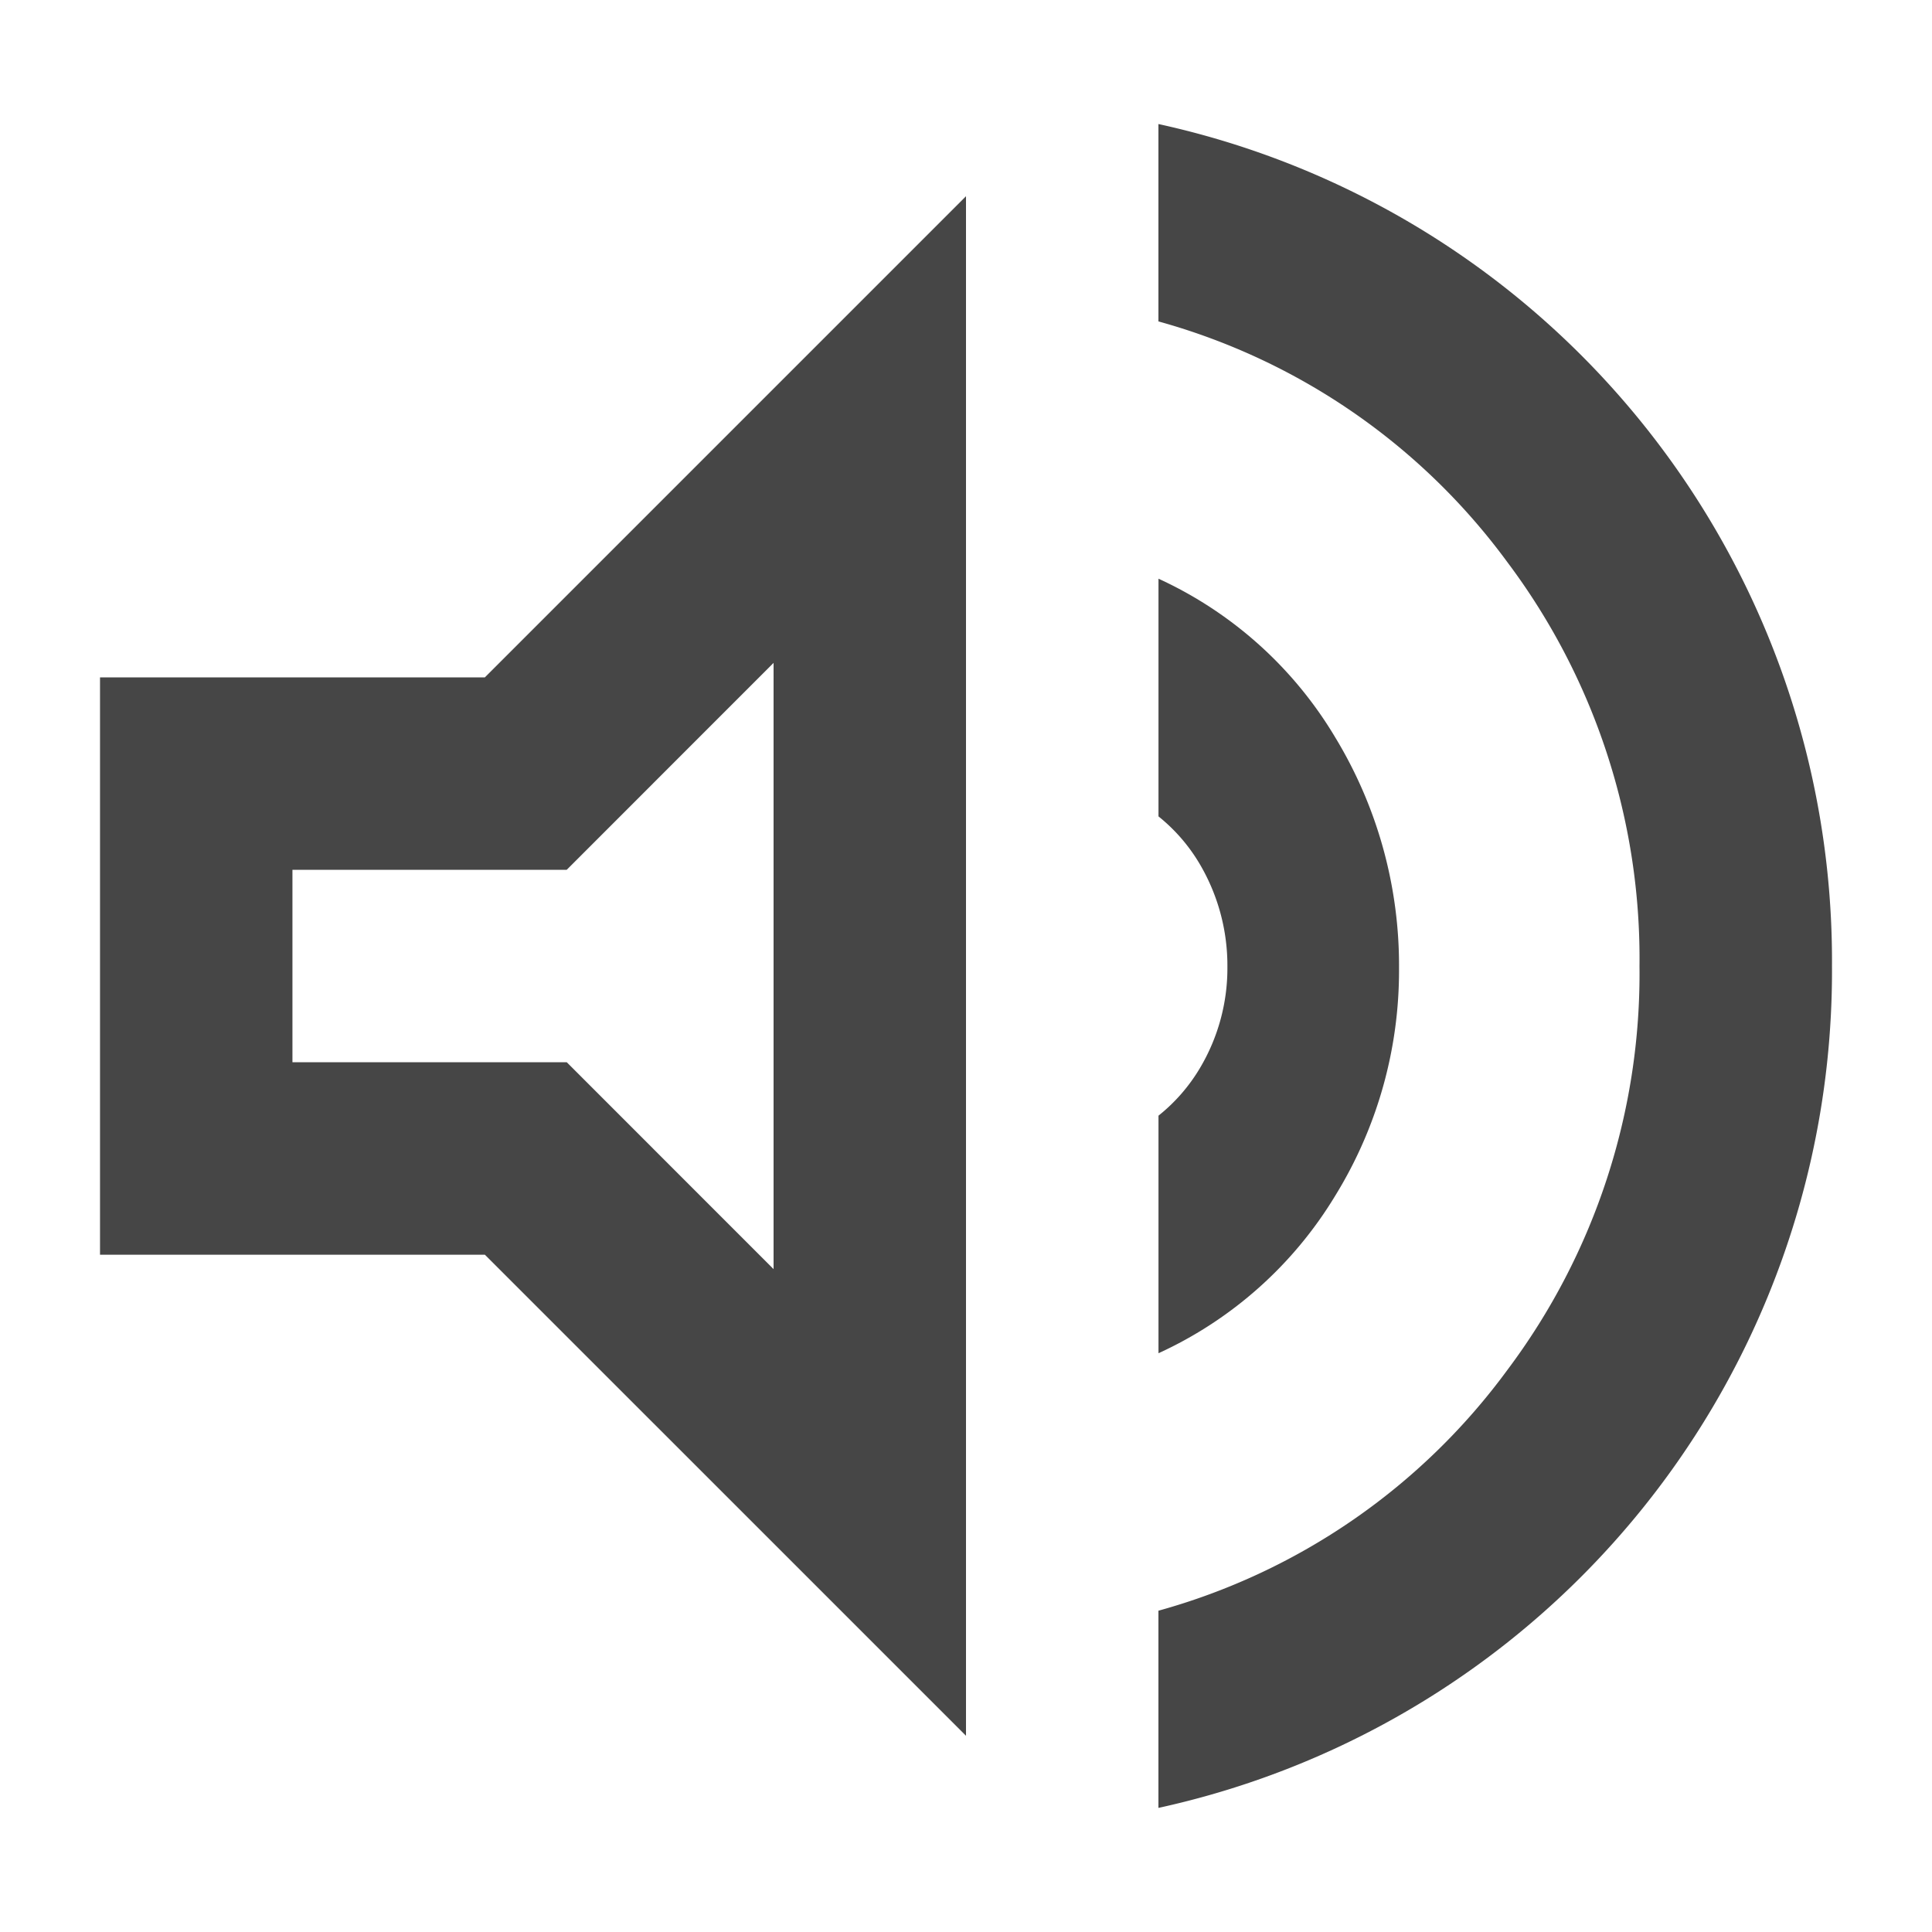 <svg xmlns="http://www.w3.org/2000/svg" width="30" height="30" viewBox="0 0 30 30">
    <defs>
        <clipPath id="fis3k8qkla">
            <path data-name="사각형 846" style="fill:#464646" d="M0 0h26.895v26.147H0z"/>
        </clipPath>
    </defs>
    <g data-name="그룹 2651">
        <g data-name="그룹 2650" transform="translate(1.553 1.926)" style="clip-path:url(#fis3k8qkla)">
            <path data-name="패스 806" d="M38.824 26.147v-3.062a10.035 10.035 0 0 0 5.416-3.735 10.25 10.25 0 0 0 2.054-6.275A10.249 10.249 0 0 0 44.24 6.8a10.035 10.035 0 0 0-5.416-3.735V0a13.3 13.3 0 0 1 10.459 13.074 13.3 13.3 0 0 1-10.459 13.073" transform="translate(-22.389)" style="fill:#464646"/>
            <path data-name="패스 807" d="M41.57 19.142a6.206 6.206 0 0 0-2.745-2.465v3.691a2.714 2.714 0 0 1 .646.749 3.106 3.106 0 0 1 .424 1.59 3.032 3.032 0 0 1-.424 1.565 2.722 2.722 0 0 1-.646.743v3.689a6.24 6.24 0 0 0 2.745-2.447 6.658 6.658 0 0 0 .99-3.529 6.825 6.825 0 0 0-.99-3.586" transform="translate(-22.389 -9.617)" style="fill:#464646"/>
            <path data-name="패스 808" d="M5.976 10.118H0v8.965h5.976l7.471 7.47V2.647zm4.483 9.189-3.212-3.213H2.988v-2.988h4.259l3.212-3.213z" transform="translate(0 -1.526)" style="fill:#464646"/>
        </g>
    </g>
    <path data-name="사각형 847" style="fill:none" d="M0 0h30v30H0z"/>
</svg>
